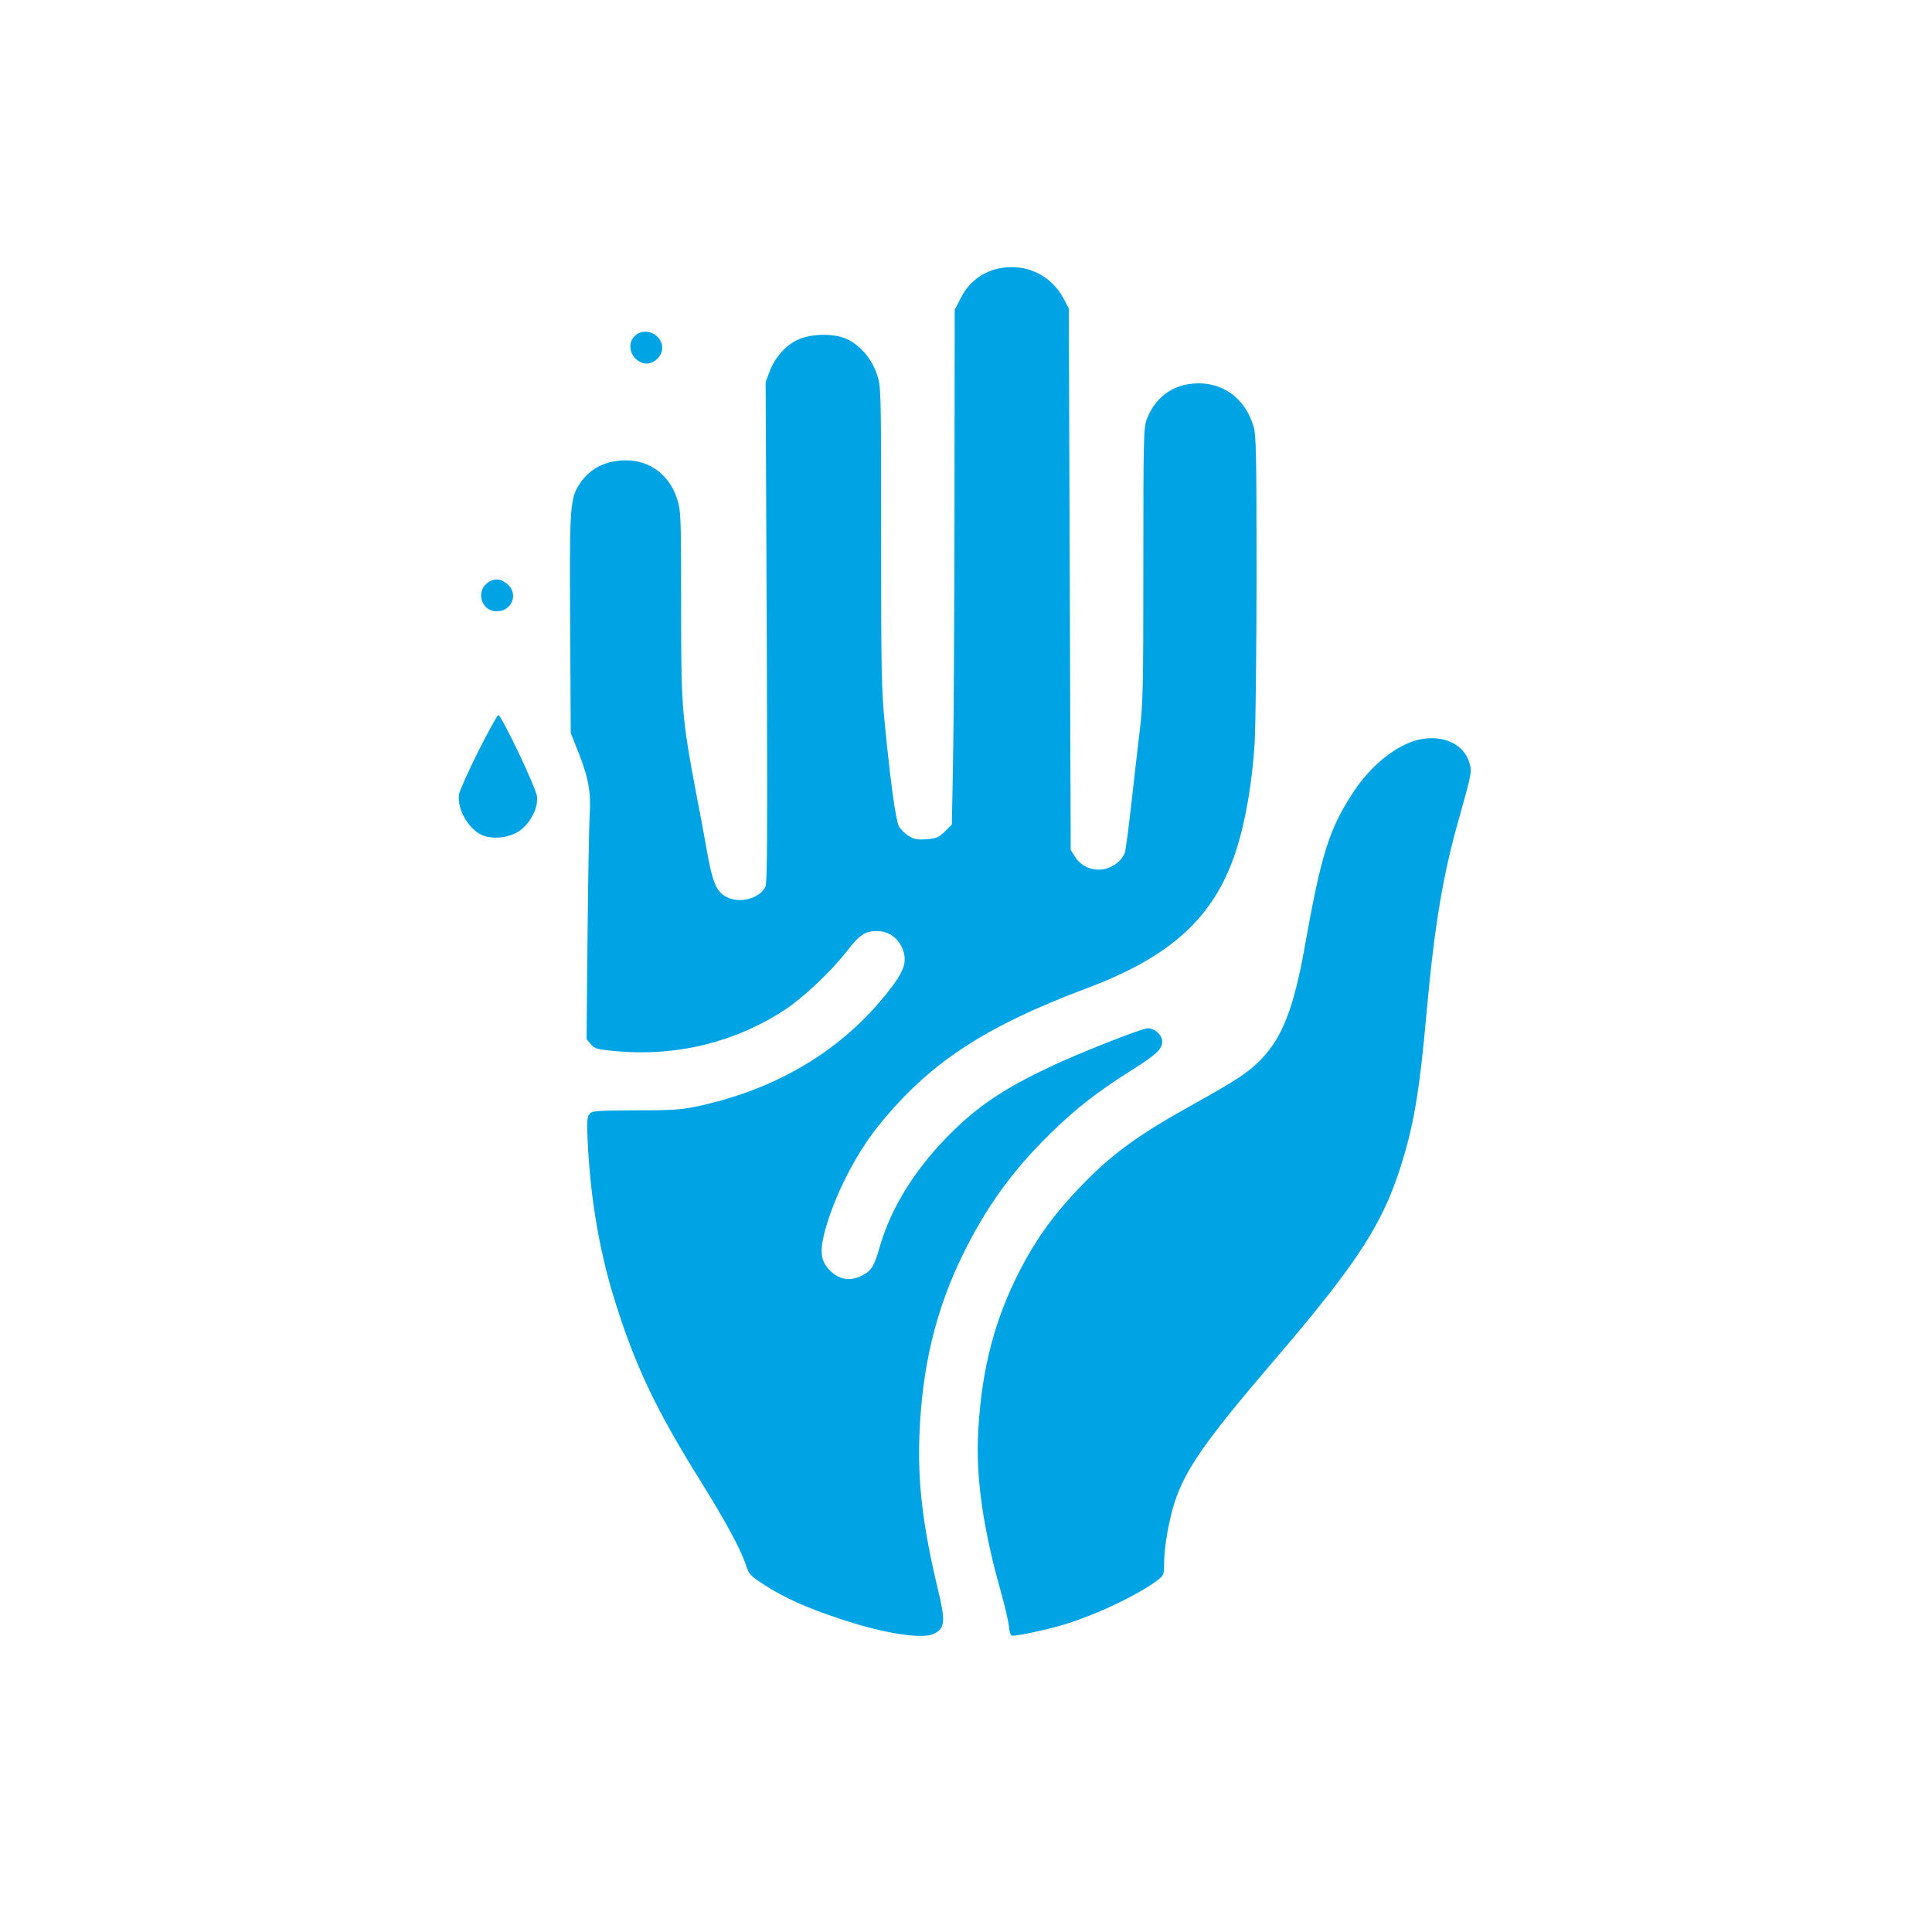 <?xml version="1.0" standalone="no"?>
<!DOCTYPE svg PUBLIC "-//W3C//DTD SVG 20010904//EN"
 "http://www.w3.org/TR/2001/REC-SVG-20010904/DTD/svg10.dtd">
<svg version="1.0" xmlns="http://www.w3.org/2000/svg"
 width="1024pt" height="1024pt" viewBox="0 0 1024 1024"
 preserveAspectRatio="xMidYMid meet">

<g transform="translate(0,1024) scale(0.1,-0.1)"
fill="#00a3e4" stroke="none">
<path d="M5309 8820 c-97 -16 -174 -73 -218 -162 l-31 -61 -1 -1051 c-1 -578
-4 -1192 -8 -1363 l-6 -313 -37 -37 c-33 -32 -44 -37 -97 -41 -49 -4 -66 0
-96 18 -19 12 -42 35 -51 51 -16 32 -43 223 -74 538 -18 185 -20 275 -20 997
0 787 0 794 -22 860 -26 79 -86 151 -155 185 -68 33 -187 32 -261 0 -66 -29
-124 -94 -153 -170 l-21 -56 6 -1325 c4 -1047 3 -1330 -7 -1350 -33 -66 -145
-92 -214 -50 -48 29 -68 79 -97 245 -15 83 -40 220 -57 305 -75 399 -79 445
-79 991 0 468 -1 501 -20 561 -39 128 -143 208 -271 208 -109 0 -192 -42 -247
-125 -51 -77 -54 -121 -50 -750 l3 -570 42 -106 c53 -135 66 -209 58 -335 -3
-54 -8 -343 -11 -641 l-5 -541 23 -27 c21 -24 32 -27 138 -37 320 -28 631 49
893 222 97 64 240 200 323 305 71 92 98 110 164 110 60 0 112 -37 135 -98 22
-58 9 -105 -48 -184 -243 -329 -594 -549 -1032 -645 -86 -19 -132 -23 -334
-23 -218 -1 -235 -3 -248 -21 -12 -15 -13 -44 -8 -149 14 -286 59 -560 134
-807 109 -360 224 -605 469 -996 128 -206 211 -359 236 -439 16 -48 23 -55 98
-104 109 -69 219 -119 396 -178 236 -79 444 -112 505 -79 56 29 59 66 17 239
-79 332 -106 557 -97 809 14 366 86 667 233 966 123 249 261 440 460 635 138
135 251 223 434 338 131 83 160 110 160 151 0 34 -40 70 -77 70 -31 0 -370
-134 -521 -206 -229 -108 -370 -201 -505 -333 -196 -190 -331 -402 -393 -615
-30 -107 -45 -131 -95 -157 -68 -34 -131 -20 -182 40 -36 44 -41 92 -18 184
49 189 163 416 287 570 269 333 559 524 1104 729 447 168 674 375 789 722 51
154 88 365 101 580 5 89 10 490 10 892 0 638 -2 737 -16 784 -45 152 -168 240
-320 227 -113 -9 -203 -77 -245 -187 -18 -48 -19 -88 -19 -773 0 -662 -2 -736
-20 -887 -11 -91 -31 -267 -45 -392 -14 -125 -29 -238 -34 -250 -5 -13 -19
-33 -32 -45 -71 -66 -182 -53 -231 26 l-23 36 -5 1435 -5 1435 -27 51 c-64
122 -193 186 -329 164z"/>
<path d="M3362 8457 c-45 -47 -14 -130 54 -143 44 -8 94 35 94 82 0 75 -98
115 -148 61z"/>
<path d="M2595 7158 c-77 -42 -49 -158 38 -158 81 0 117 93 56 144 -33 28 -62
32 -94 14z"/>
<path d="M2535 6258 c-53 -106 -99 -209 -102 -228 -12 -83 56 -195 134 -221
57 -18 137 -7 186 27 59 41 101 123 93 184 -7 49 -188 430 -205 430 -5 0 -53
-87 -106 -192z"/>
<path d="M7518 6319 c-116 -27 -251 -135 -342 -273 -131 -197 -173 -331 -261
-826 -58 -323 -117 -475 -230 -594 -65 -68 -131 -111 -355 -236 -296 -164
-435 -265 -595 -431 -160 -165 -261 -309 -355 -504 -122 -252 -184 -517 -197
-840 -8 -224 31 -488 118 -798 22 -78 43 -166 46 -194 3 -33 10 -53 18 -53 35
0 191 34 280 61 169 52 390 157 492 235 31 24 33 29 33 87 0 87 26 234 57 328
57 172 165 327 518 739 470 549 597 750 699 1103 55 190 82 360 116 737 42
469 87 741 174 1045 65 232 68 244 55 289 -28 103 -143 155 -271 125z"/>
</g>
</svg>
